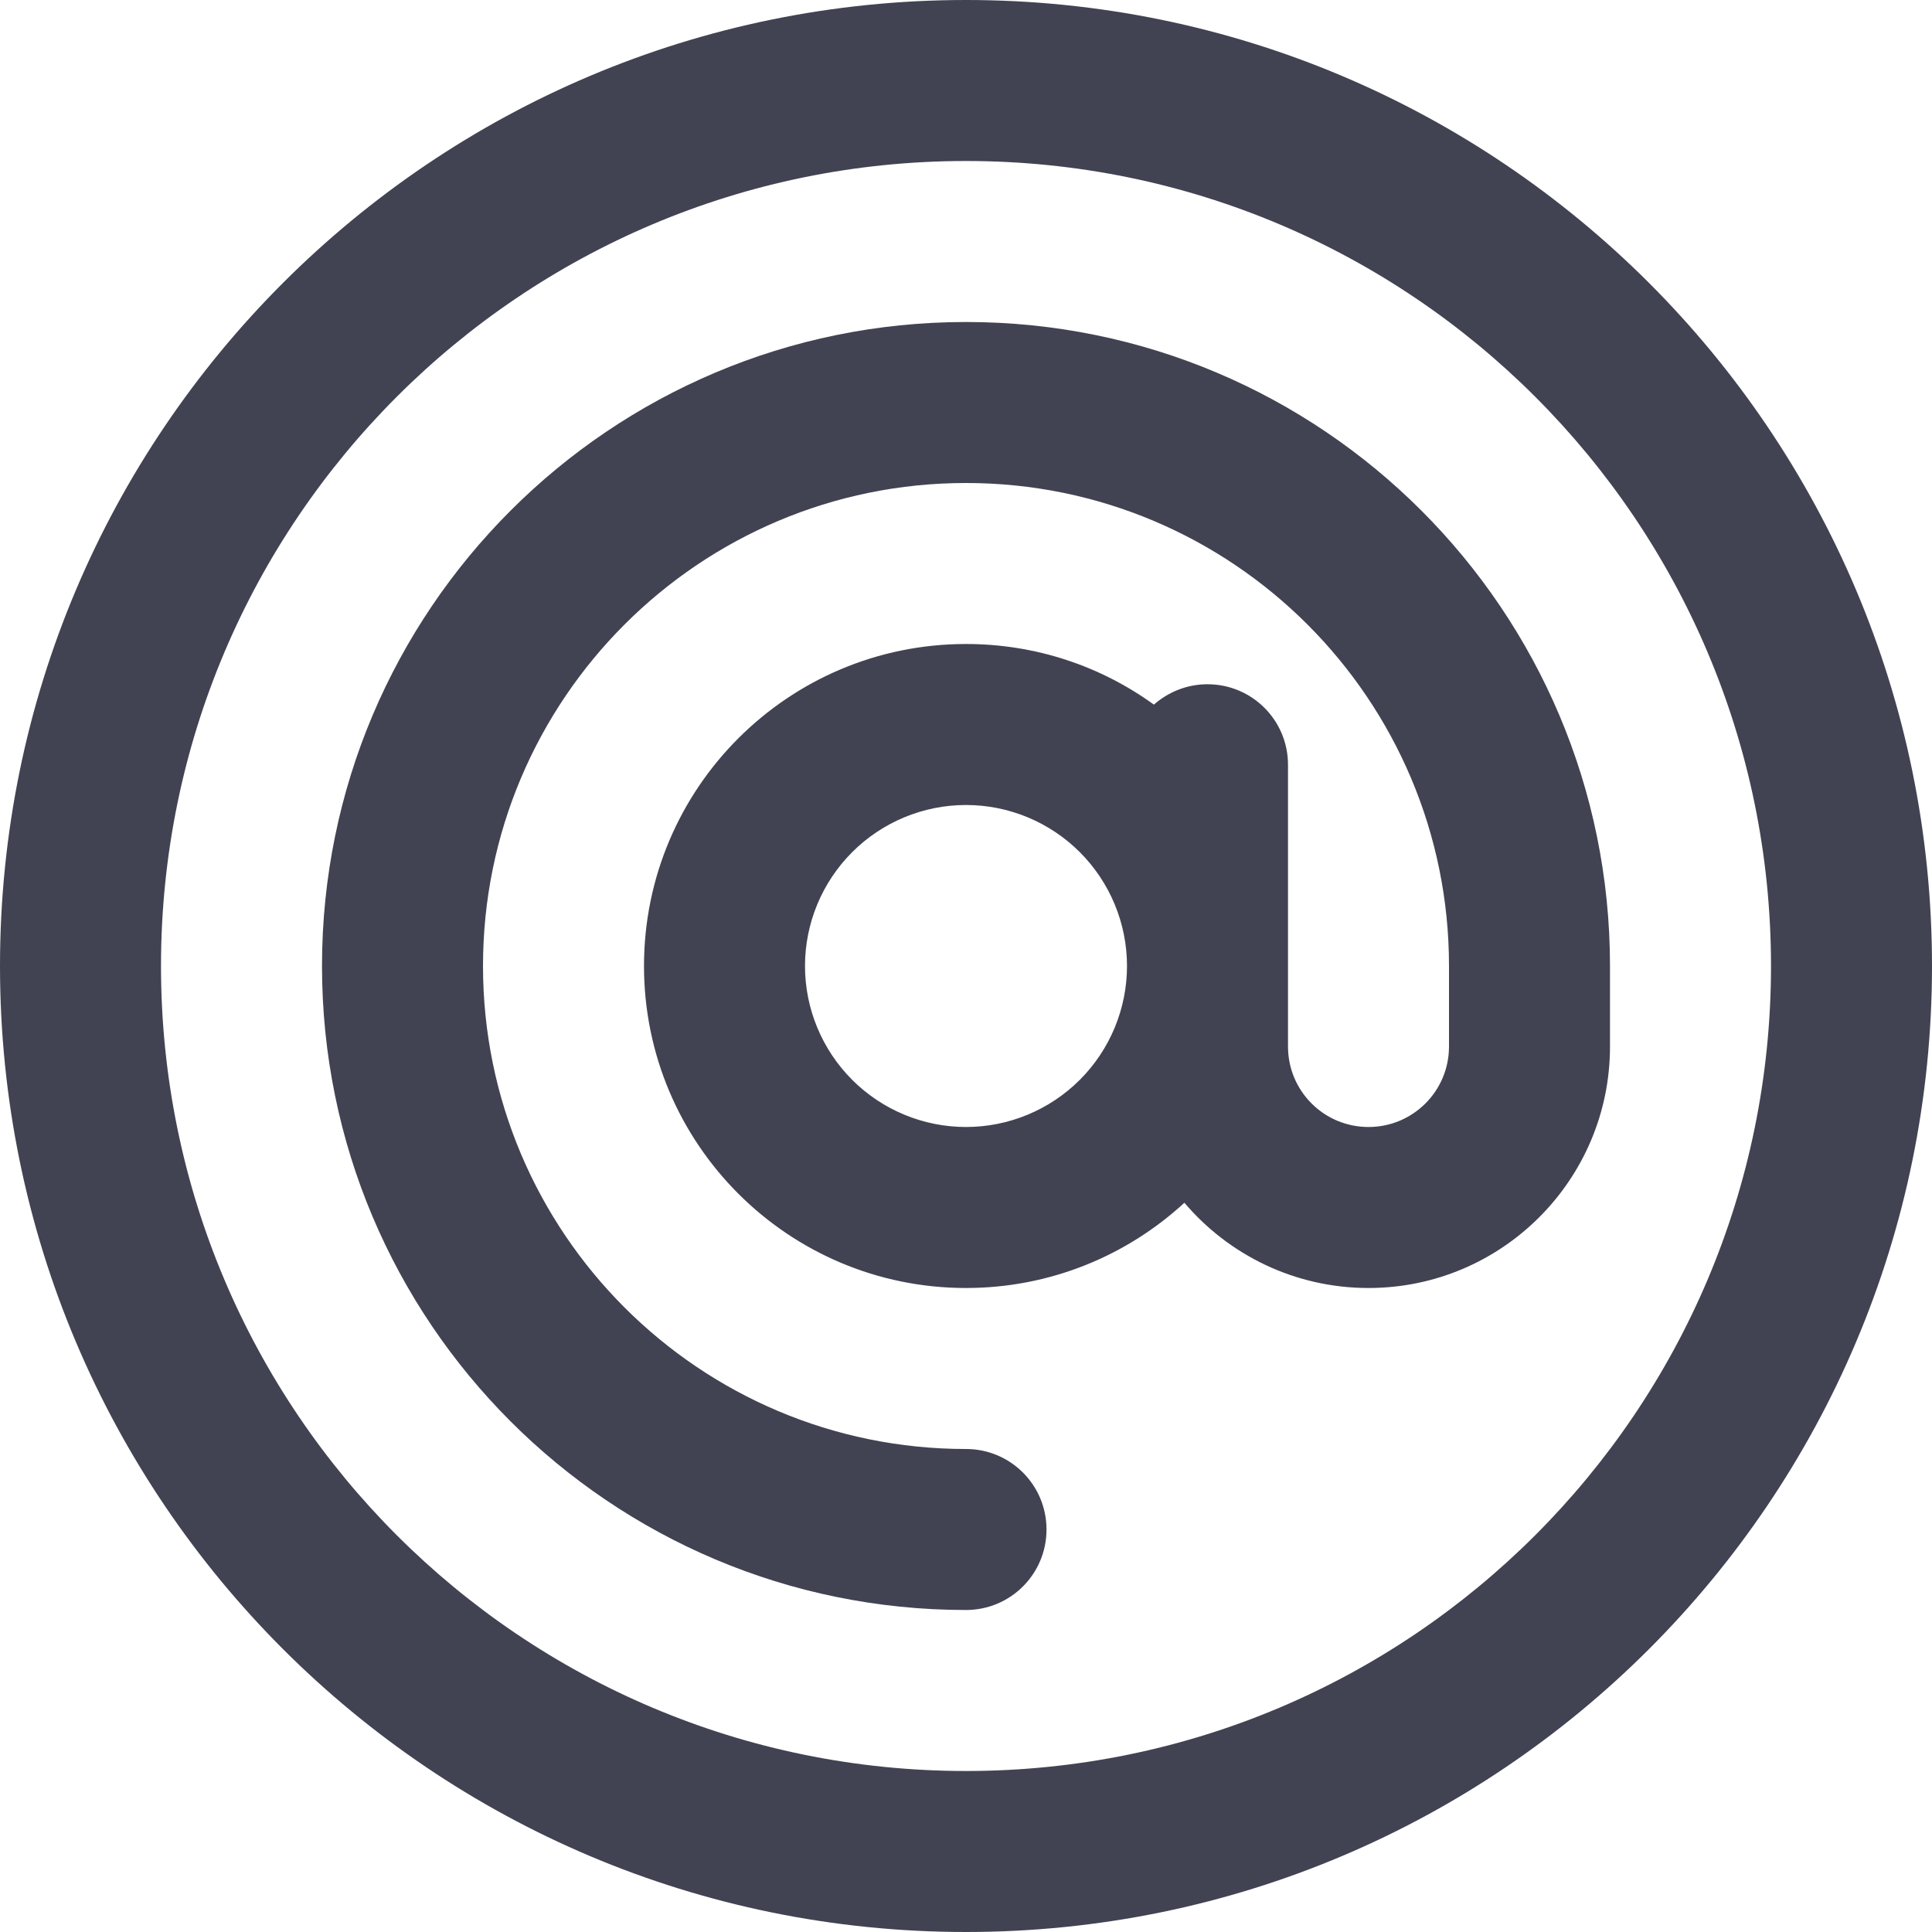 <svg width="24" height="24" viewBox="0 0 24 24" fill="none" xmlns="http://www.w3.org/2000/svg">
<g clip-path="url(#clip0_4158_4920)">
<path fill-rule="evenodd" clip-rule="evenodd" d="M12 24C18.627 24 24 18.627 24 12C24 5.373 18.627 0 12 0C5.373 0 0 5.373 0 12C0 18.627 5.373 24 12 24ZM12 22C17.523 22 22 17.523 22 12C22 6.477 17.523 2 12 2C6.477 2 2 6.477 2 12C2 17.523 6.477 22 12 22Z" fill="#414352"/>
<path d="M12 6C8.688 6 6 8.688 6 12C6 15.312 8.688 18 12 18C12.553 18 13 18.447 13 19C13 19.553 12.553 20 12 20C7.581 20 4 16.419 4 12C4 7.581 7.581 4 12 4C16.419 4 20 7.581 20 12V13C20 14.656 18.656 16 17 16C16.084 16 15.262 15.588 14.713 14.941C14 15.597 13.047 16 12 16C9.791 16 8 14.209 8 12C8 9.791 9.791 8 12 8C12.872 8 13.678 8.278 14.334 8.753C14.512 8.597 14.744 8.5 15 8.5C15.553 8.5 16 8.947 16 9.5V12V13C16 13.553 16.447 14 17 14C17.553 14 18 13.553 18 13V12C18 8.688 15.312 6 12 6ZM14 12C14 11.47 13.789 10.961 13.414 10.586C13.039 10.211 12.53 10 12 10C11.47 10 10.961 10.211 10.586 10.586C10.211 10.961 10 11.47 10 12C10 12.53 10.211 13.039 10.586 13.414C10.961 13.789 11.47 14 12 14C12.53 14 13.039 13.789 13.414 13.414C13.789 13.039 14 12.53 14 12Z" fill="#414352"/>
</g>
<defs>
<clipPath id="clip0_4158_4920">
<rect width="24" height="24" fill="white"/>
</clipPath>
</defs>
</svg>

